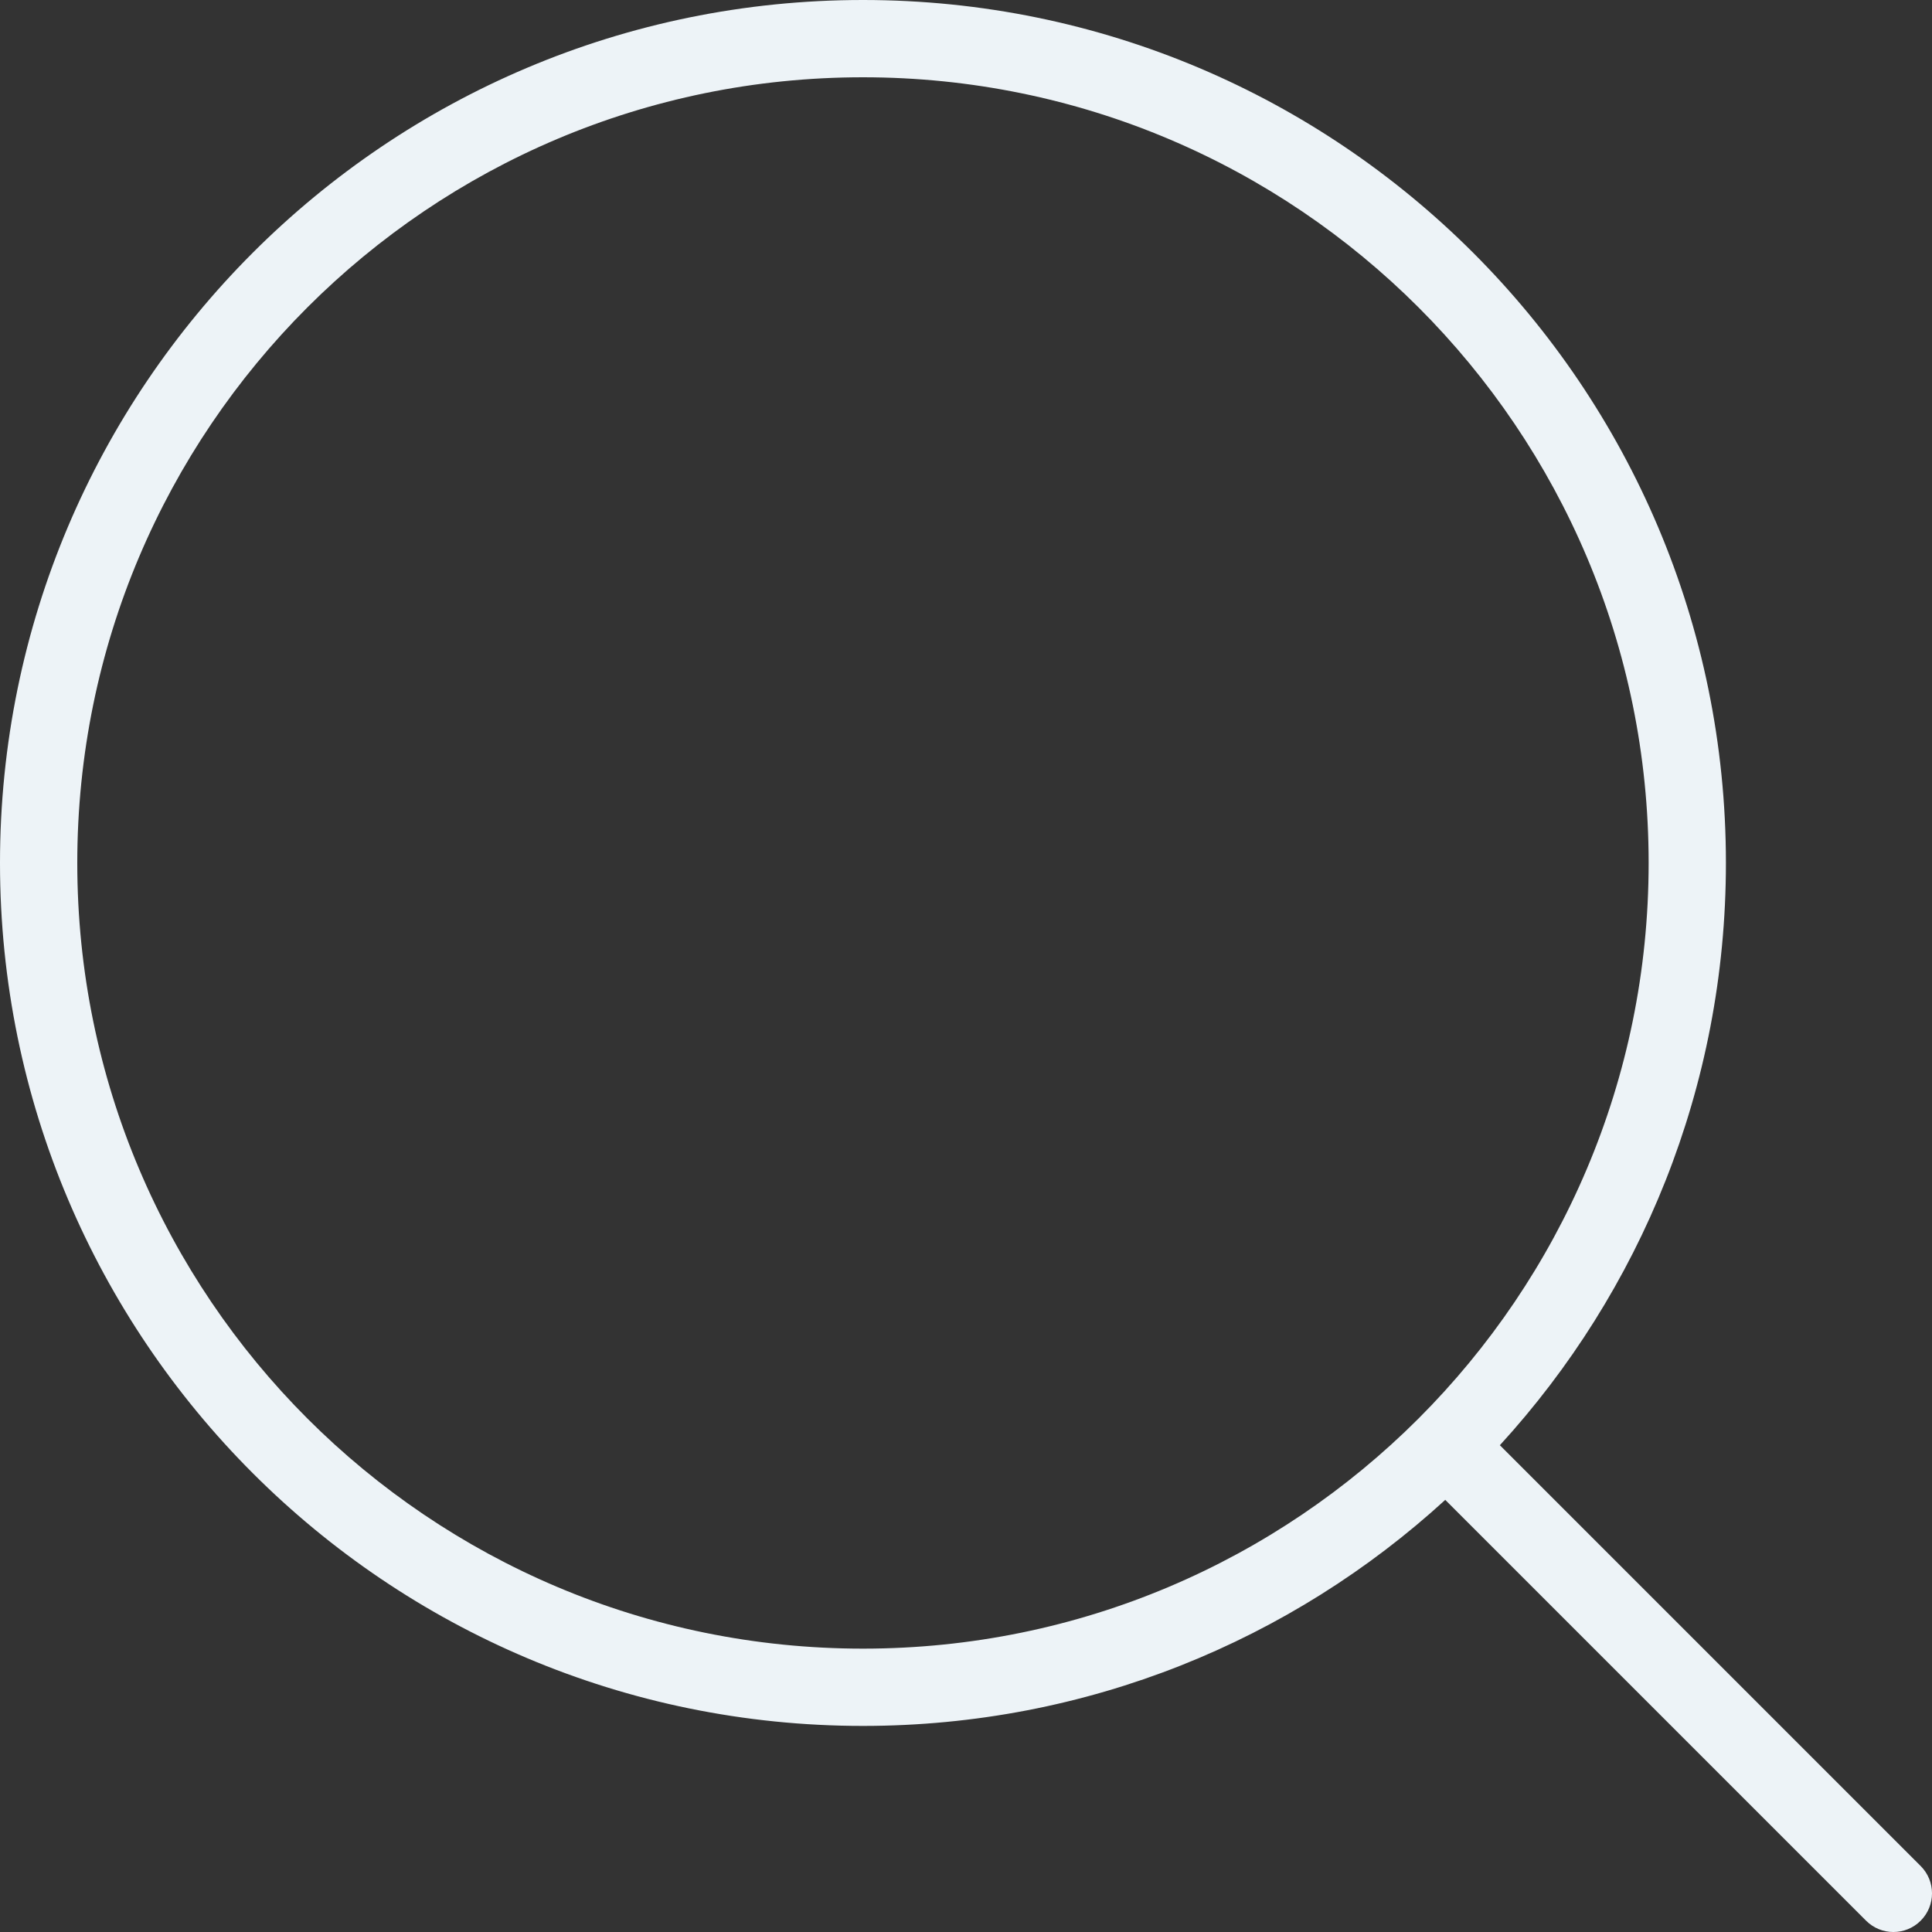 <svg width="48" height="48" viewBox="0 0 48 48" fill="none" xmlns="http://www.w3.org/2000/svg">
<rect x="0" y="0" width="48" height="48" fill="#333333" stroke="none"/>
<path fill-rule="evenodd" clip-rule="evenodd" d="M1.92 21.44C1.92 10.659 10.659 1.92 21.44 1.92C32.221 1.92 40.96 10.659 40.96 21.44C40.96 32.221 32.221 40.96 21.44 40.96C10.659 40.96 1.92 32.221 1.92 21.44ZM21.44 0C9.599 0 0 9.599 0 21.44C0 33.281 9.599 42.88 21.44 42.88C27.015 42.88 32.093 40.752 35.907 37.264L46.362 47.719C46.737 48.094 47.344 48.094 47.719 47.719C48.094 47.344 48.094 46.736 47.719 46.361L37.264 35.906C40.752 32.093 42.88 27.015 42.88 21.44C42.88 9.599 33.281 0 21.44 0Z" fill="#EDF3F7"/>
</svg>
